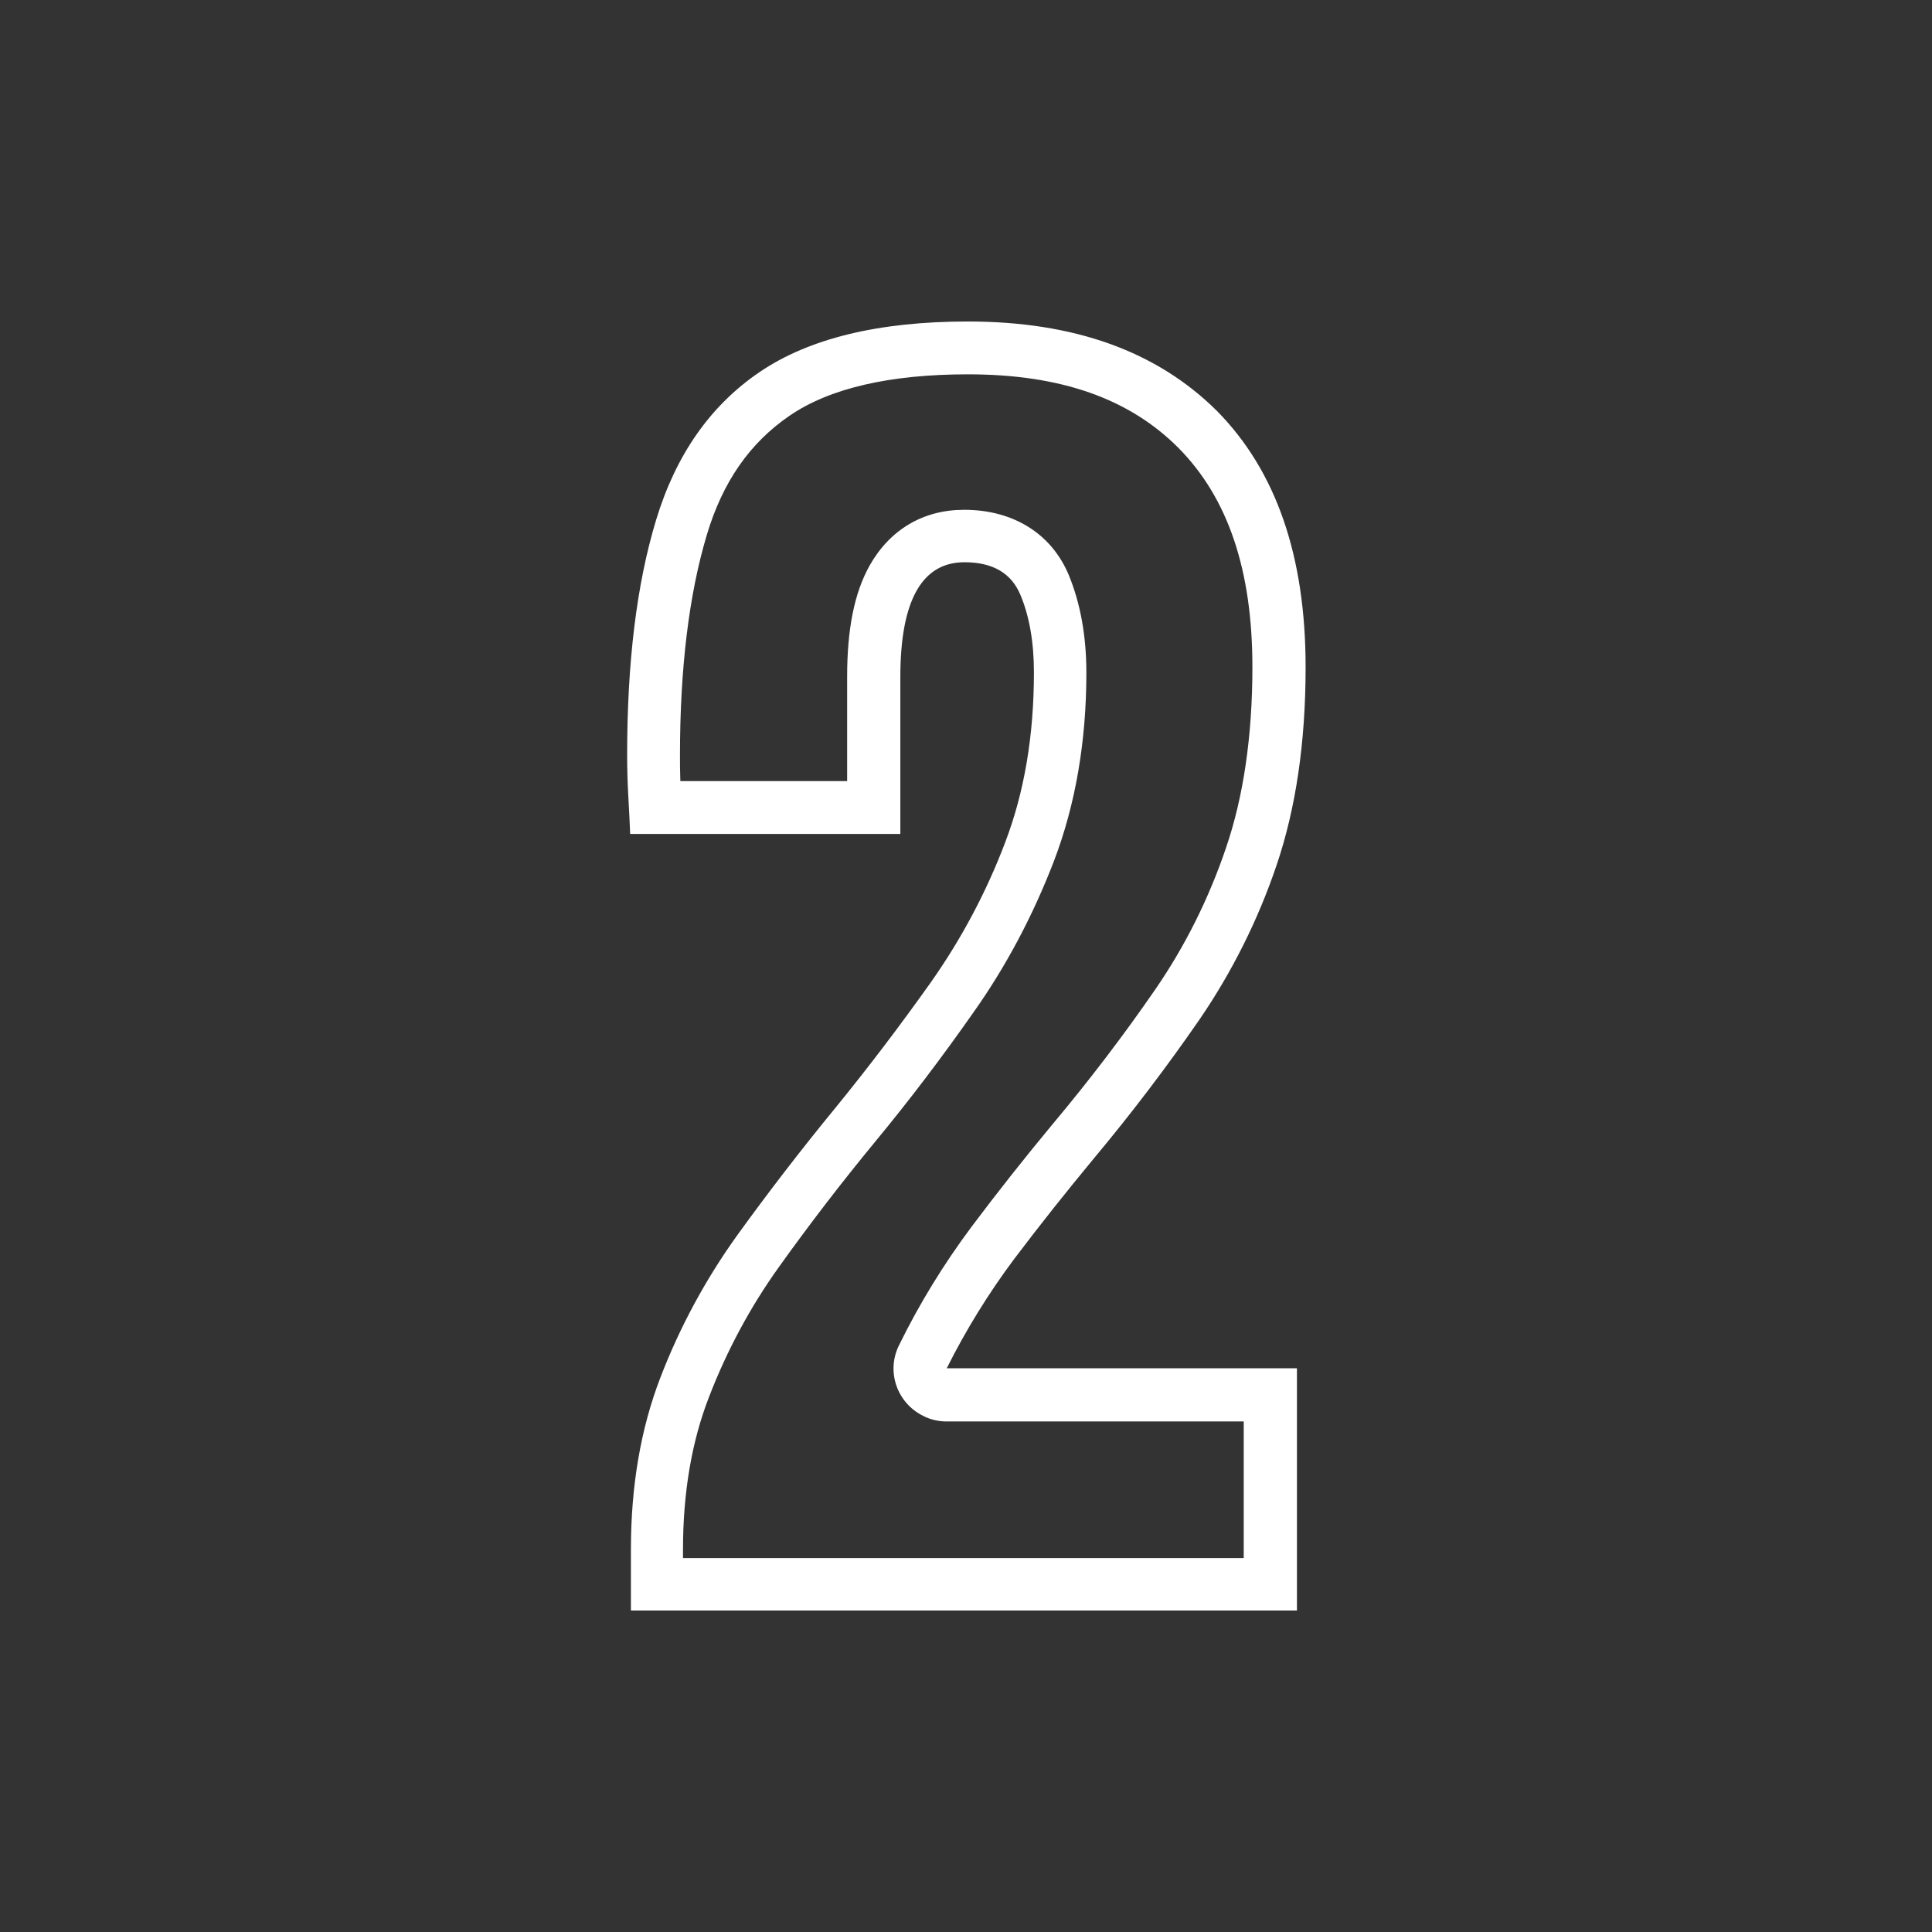 <svg xmlns="http://www.w3.org/2000/svg" version="1.1" xmlns:xlink="http://www.w3.org/1999/xlink" width="512" height="512" x="0" y="0" viewBox="0 0 512 512" style="enable-background:new 0 0 512 512" xml:space="preserve" class=""><rect x="0" y="0" width="512" height="512" fill="#333333" stroke="none"/><g><path fill="#FFFFFF" d="M256.5 99.2c24.6 0 42.8 6.4 55.9 19.6 13 13.2 19.5 32.2 19.5 58 0 18.3-2.4 34.5-7 47.9-4.5 13.3-10.8 26-18.8 37.6-8.2 11.9-17.4 24-27.3 35.8-7.3 8.8-14.5 17.9-21.4 27.1-7.3 9.8-13.7 20.2-19.1 31.2-3.5 6.9-.7 15.3 6.3 18.8 1.9 1 4.1 1.5 6.2 1.5h78.8v36.2H181v-2.2c0-15.1 2.3-28.7 6.9-40.5 4.7-12.2 10.9-23.8 18.5-34.4 8-11.2 16.6-22.4 25.5-33.2 9.1-11 17.8-22.5 26-34.2 8.8-12.4 15.9-25.9 21.4-40.2 5.7-14.9 8.6-31.7 8.6-49.9 0-9.8-1.6-18.5-4.7-26-4.6-10.9-14.7-17.2-27.7-17.2-10.8 0-19.6 5.2-25 14.7-4.1 7.3-6 16.9-6 29.6V207h-44.2c-.1-2.4-.1-4.7-.1-6.9 0-23 2.4-42.6 7.1-58.3 4.2-14.1 11.4-24.4 21.9-31.6 10.6-7.3 26.6-11 47.3-11m0-14c-23.7 0-42.1 4.5-55.2 13.4s-22.2 22-27.4 39.1-7.7 37.9-7.7 62.4c0 3.5.1 7.1.3 10.8s.4 7.1.5 10.1h71.6v-41.6c0-20.2 5.7-30.4 17-30.4 7.5 0 12.4 2.9 14.8 8.6s3.6 12.6 3.6 20.6c0 16.6-2.5 31.6-7.6 45-5 13.2-11.6 25.6-19.7 37.1-8.1 11.4-16.5 22.5-25.4 33.4-9.1 11.1-17.8 22.4-26.1 33.9-8.3 11.6-15.1 24.2-20.2 37.5-5.2 13.5-7.8 28.7-7.8 45.5v16.2h176.5v-64.2h-92.8c5.1-10.2 11.1-19.9 17.9-29 6.8-9 13.8-17.8 21-26.5 10.2-12.2 19.5-24.5 28-36.8 8.7-12.7 15.6-26.5 20.5-41 5.1-15 7.7-32.5 7.7-52.5 0-29.4-7.8-52-23.5-67.9-15.9-15.8-37.8-23.7-66-23.7z" opacity="1" data-original="#13c5fc" class=""></path></g></svg>
